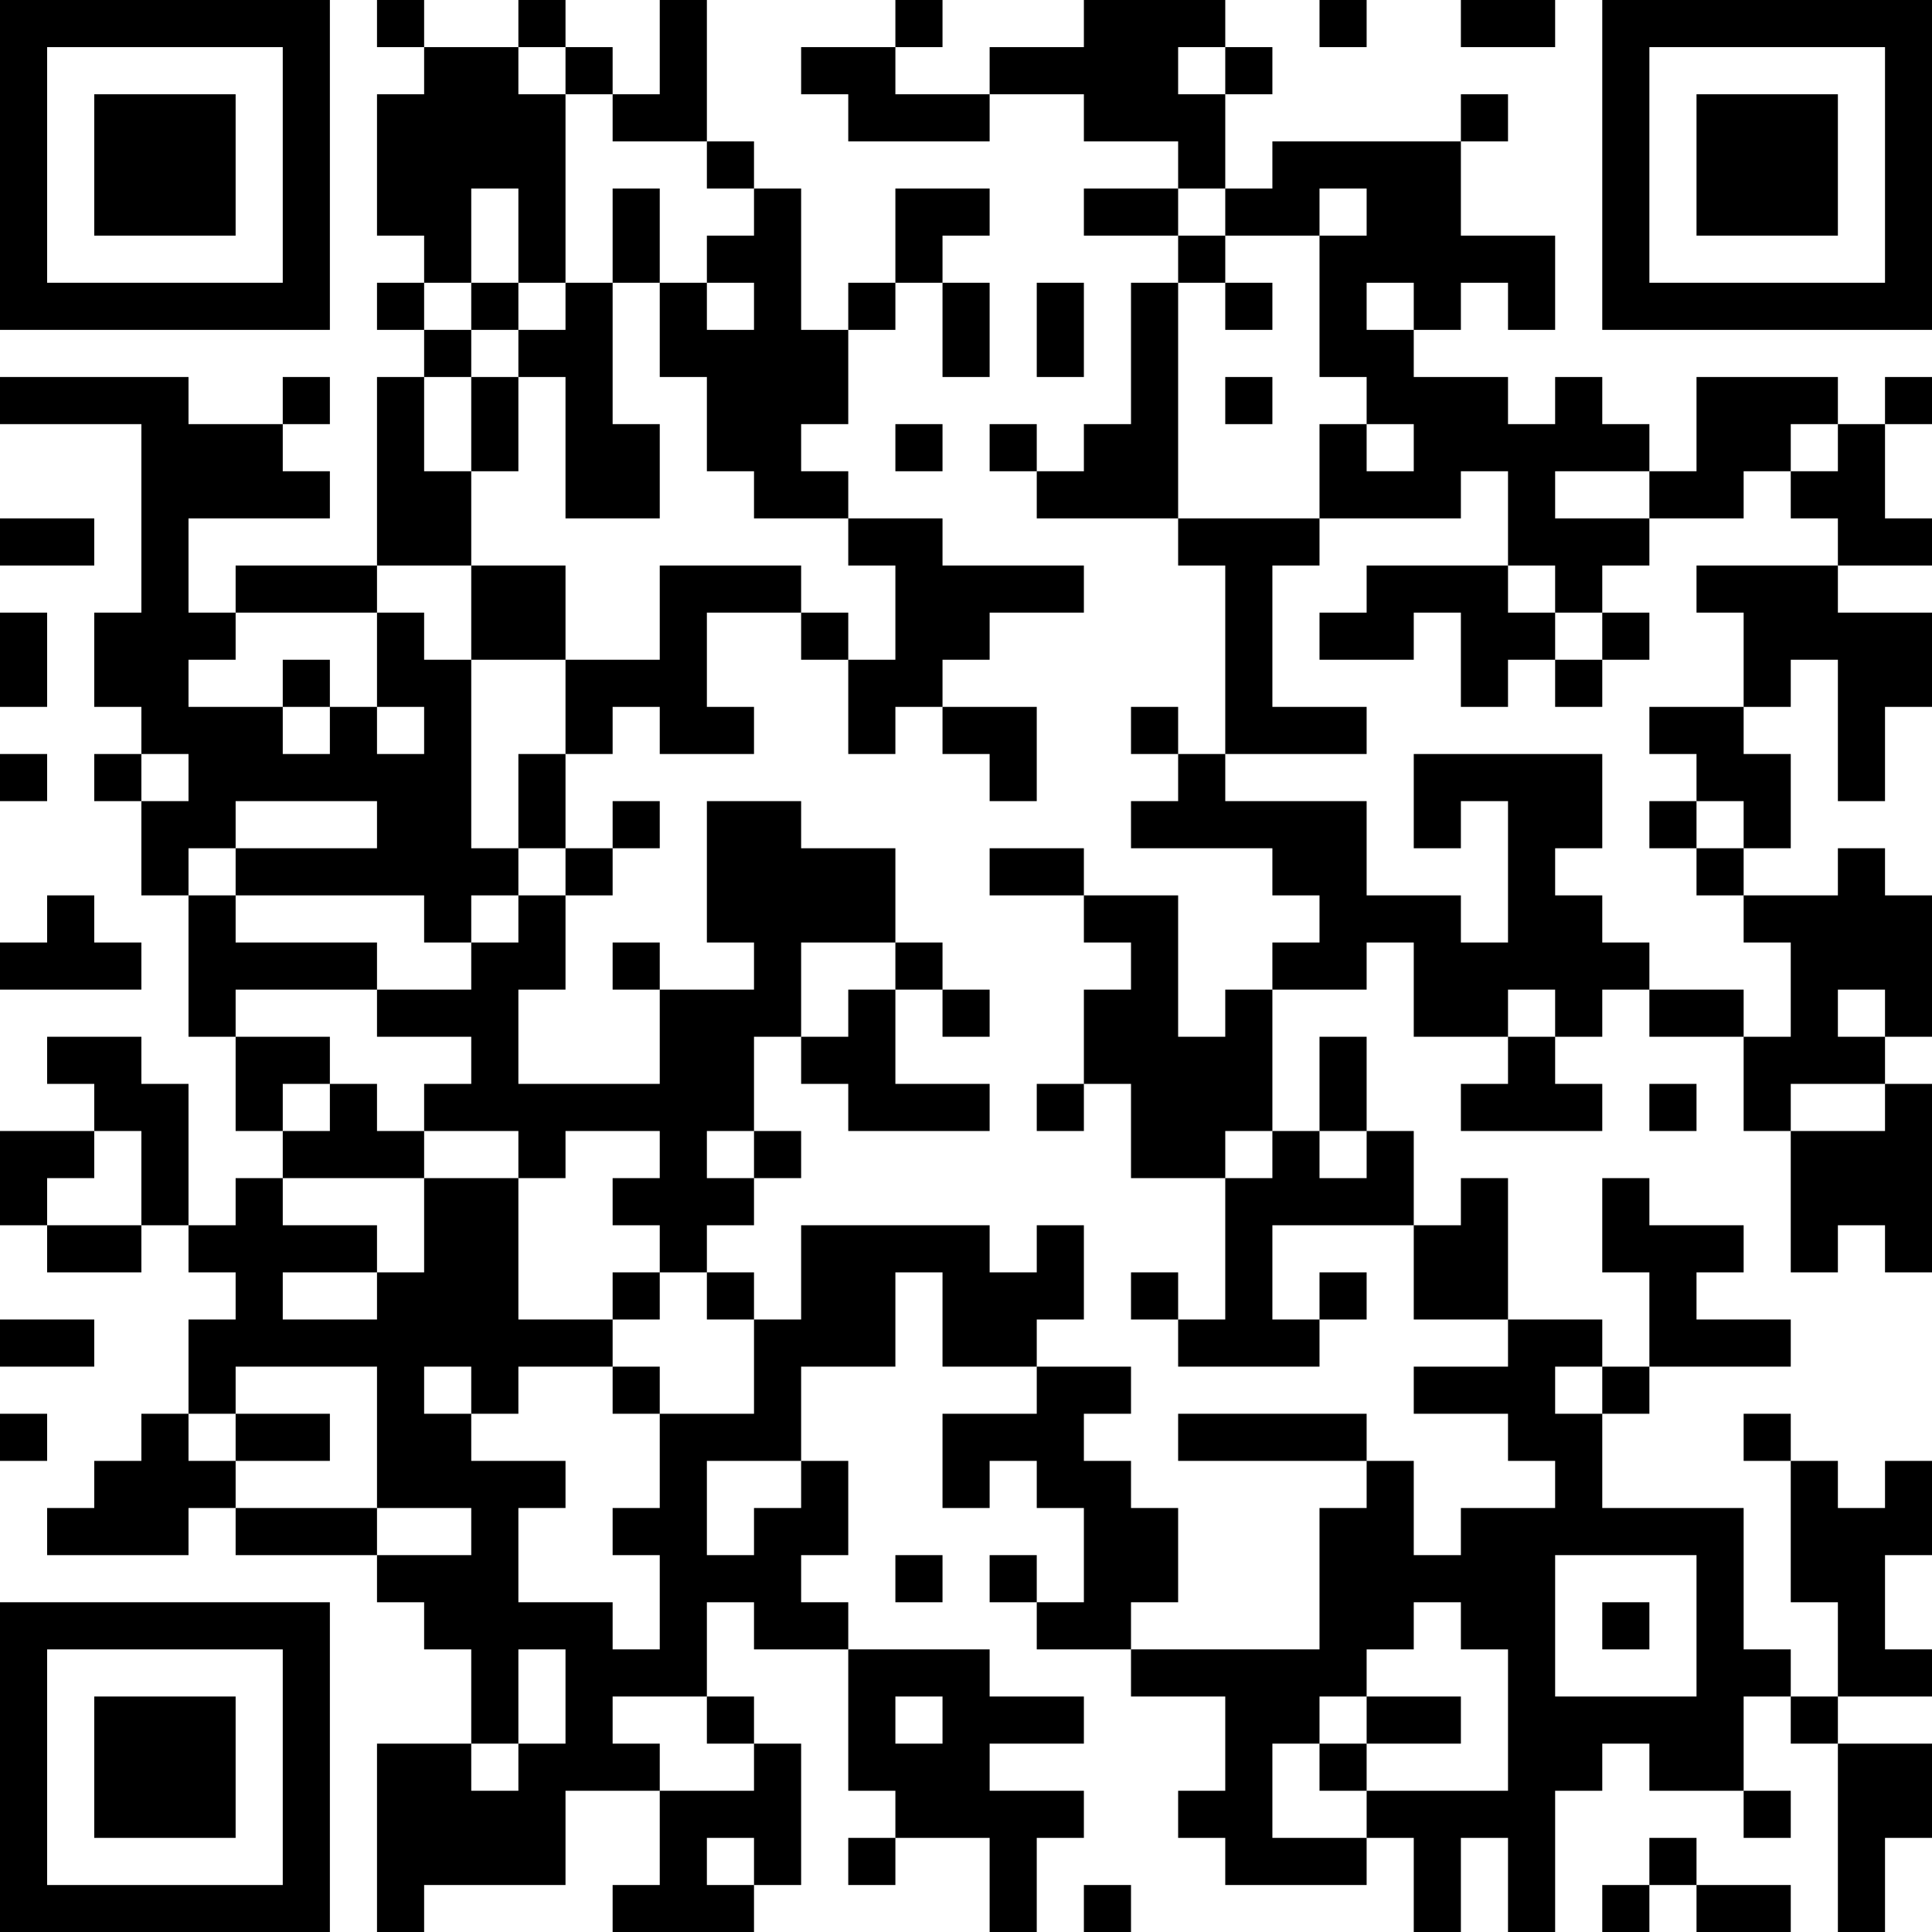 <?xml version="1.0" encoding="UTF-8"?>
<svg xmlns="http://www.w3.org/2000/svg" version="1.1" width="250" height="250" viewBox="0 0 250 250"><rect x="0" y="0" width="250" height="250" fill="#ffffff"/><g transform="scale(6.098)"><g transform="translate(0,0)"><path fill-rule="evenodd" d="M8 0L8 1L9 1L9 2L8 2L8 5L9 5L9 6L8 6L8 7L9 7L9 8L8 8L8 12L5 12L5 13L4 13L4 11L7 11L7 10L6 10L6 9L7 9L7 8L6 8L6 9L4 9L4 8L0 8L0 9L3 9L3 13L2 13L2 15L3 15L3 16L2 16L2 17L3 17L3 19L4 19L4 22L5 22L5 24L6 24L6 25L5 25L5 26L4 26L4 23L3 23L3 22L1 22L1 23L2 23L2 24L0 24L0 26L1 26L1 27L3 27L3 26L4 26L4 27L5 27L5 28L4 28L4 30L3 30L3 31L2 31L2 32L1 32L1 33L4 33L4 32L5 32L5 33L8 33L8 34L9 34L9 35L10 35L10 37L8 37L8 41L9 41L9 40L12 40L12 38L14 38L14 40L13 40L13 41L16 41L16 40L17 40L17 37L16 37L16 36L15 36L15 34L16 34L16 35L18 35L18 38L19 38L19 39L18 39L18 40L19 40L19 39L21 39L21 41L22 41L22 39L23 39L23 38L21 38L21 37L23 37L23 36L21 36L21 35L18 35L18 34L17 34L17 33L18 33L18 31L17 31L17 29L19 29L19 27L20 27L20 29L22 29L22 30L20 30L20 32L21 32L21 31L22 31L22 32L23 32L23 34L22 34L22 33L21 33L21 34L22 34L22 35L24 35L24 36L26 36L26 38L25 38L25 39L26 39L26 40L29 40L29 39L30 39L30 41L31 41L31 39L32 39L32 41L33 41L33 38L34 38L34 37L35 37L35 38L37 38L37 39L38 39L38 38L37 38L37 36L38 36L38 37L39 37L39 41L40 41L40 39L41 39L41 37L39 37L39 36L41 36L41 35L40 35L40 33L41 33L41 31L40 31L40 32L39 32L39 31L38 31L38 30L37 30L37 31L38 31L38 34L39 34L39 36L38 36L38 35L37 35L37 32L34 32L34 30L35 30L35 29L38 29L38 28L36 28L36 27L37 27L37 26L35 26L35 25L34 25L34 27L35 27L35 29L34 29L34 28L32 28L32 25L31 25L31 26L30 26L30 24L29 24L29 22L28 22L28 24L27 24L27 21L29 21L29 20L30 20L30 22L32 22L32 23L31 23L31 24L34 24L34 23L33 23L33 22L34 22L34 21L35 21L35 22L37 22L37 24L38 24L38 27L39 27L39 26L40 26L40 27L41 27L41 23L40 23L40 22L41 22L41 19L40 19L40 18L39 18L39 19L37 19L37 18L38 18L38 16L37 16L37 15L38 15L38 14L39 14L39 17L40 17L40 15L41 15L41 13L39 13L39 12L41 12L41 11L40 11L40 9L41 9L41 8L40 8L40 9L39 9L39 8L36 8L36 10L35 10L35 9L34 9L34 8L33 8L33 9L32 9L32 8L30 8L30 7L31 7L31 6L32 6L32 7L33 7L33 5L31 5L31 3L32 3L32 2L31 2L31 3L27 3L27 4L26 4L26 2L27 2L27 1L26 1L26 0L23 0L23 1L21 1L21 2L19 2L19 1L20 1L20 0L19 0L19 1L17 1L17 2L18 2L18 3L21 3L21 2L23 2L23 3L25 3L25 4L23 4L23 5L25 5L25 6L24 6L24 9L23 9L23 10L22 10L22 9L21 9L21 10L22 10L22 11L25 11L25 12L26 12L26 16L25 16L25 15L24 15L24 16L25 16L25 17L24 17L24 18L27 18L27 19L28 19L28 20L27 20L27 21L26 21L26 22L25 22L25 19L23 19L23 18L21 18L21 19L23 19L23 20L24 20L24 21L23 21L23 23L22 23L22 24L23 24L23 23L24 23L24 25L26 25L26 28L25 28L25 27L24 27L24 28L25 28L25 29L28 29L28 28L29 28L29 27L28 27L28 28L27 28L27 26L30 26L30 28L32 28L32 29L30 29L30 30L32 30L32 31L33 31L33 32L31 32L31 33L30 33L30 31L29 31L29 30L25 30L25 31L29 31L29 32L28 32L28 35L24 35L24 34L25 34L25 32L24 32L24 31L23 31L23 30L24 30L24 29L22 29L22 28L23 28L23 26L22 26L22 27L21 27L21 26L17 26L17 28L16 28L16 27L15 27L15 26L16 26L16 25L17 25L17 24L16 24L16 22L17 22L17 23L18 23L18 24L21 24L21 23L19 23L19 21L20 21L20 22L21 22L21 21L20 21L20 20L19 20L19 18L17 18L17 17L15 17L15 20L16 20L16 21L14 21L14 20L13 20L13 21L14 21L14 23L11 23L11 21L12 21L12 19L13 19L13 18L14 18L14 17L13 17L13 18L12 18L12 16L13 16L13 15L14 15L14 16L16 16L16 15L15 15L15 13L17 13L17 14L18 14L18 16L19 16L19 15L20 15L20 16L21 16L21 17L22 17L22 15L20 15L20 14L21 14L21 13L23 13L23 12L20 12L20 11L18 11L18 10L17 10L17 9L18 9L18 7L19 7L19 6L20 6L20 8L21 8L21 6L20 6L20 5L21 5L21 4L19 4L19 6L18 6L18 7L17 7L17 4L16 4L16 3L15 3L15 0L14 0L14 2L13 2L13 1L12 1L12 0L11 0L11 1L9 1L9 0ZM28 0L28 1L29 1L29 0ZM31 0L31 1L33 1L33 0ZM11 1L11 2L12 2L12 6L11 6L11 4L10 4L10 6L9 6L9 7L10 7L10 8L9 8L9 10L10 10L10 12L8 12L8 13L5 13L5 14L4 14L4 15L6 15L6 16L7 16L7 15L8 15L8 16L9 16L9 15L8 15L8 13L9 13L9 14L10 14L10 18L11 18L11 19L10 19L10 20L9 20L9 19L5 19L5 18L8 18L8 17L5 17L5 18L4 18L4 19L5 19L5 20L8 20L8 21L5 21L5 22L7 22L7 23L6 23L6 24L7 24L7 23L8 23L8 24L9 24L9 25L6 25L6 26L8 26L8 27L6 27L6 28L8 28L8 27L9 27L9 25L11 25L11 28L13 28L13 29L11 29L11 30L10 30L10 29L9 29L9 30L10 30L10 31L12 31L12 32L11 32L11 34L13 34L13 35L14 35L14 33L13 33L13 32L14 32L14 30L16 30L16 28L15 28L15 27L14 27L14 26L13 26L13 25L14 25L14 24L12 24L12 25L11 25L11 24L9 24L9 23L10 23L10 22L8 22L8 21L10 21L10 20L11 20L11 19L12 19L12 18L11 18L11 16L12 16L12 14L14 14L14 12L17 12L17 13L18 13L18 14L19 14L19 12L18 12L18 11L16 11L16 10L15 10L15 8L14 8L14 6L15 6L15 7L16 7L16 6L15 6L15 5L16 5L16 4L15 4L15 3L13 3L13 2L12 2L12 1ZM25 1L25 2L26 2L26 1ZM13 4L13 6L12 6L12 7L11 7L11 6L10 6L10 7L11 7L11 8L10 8L10 10L11 10L11 8L12 8L12 11L14 11L14 9L13 9L13 6L14 6L14 4ZM25 4L25 5L26 5L26 6L25 6L25 11L28 11L28 12L27 12L27 15L29 15L29 16L26 16L26 17L29 17L29 19L31 19L31 20L32 20L32 17L31 17L31 18L30 18L30 16L34 16L34 18L33 18L33 19L34 19L34 20L35 20L35 21L37 21L37 22L38 22L38 20L37 20L37 19L36 19L36 18L37 18L37 17L36 17L36 16L35 16L35 15L37 15L37 13L36 13L36 12L39 12L39 11L38 11L38 10L39 10L39 9L38 9L38 10L37 10L37 11L35 11L35 10L33 10L33 11L35 11L35 12L34 12L34 13L33 13L33 12L32 12L32 10L31 10L31 11L28 11L28 9L29 9L29 10L30 10L30 9L29 9L29 8L28 8L28 5L29 5L29 4L28 4L28 5L26 5L26 4ZM22 6L22 8L23 8L23 6ZM26 6L26 7L27 7L27 6ZM29 6L29 7L30 7L30 6ZM26 8L26 9L27 9L27 8ZM19 9L19 10L20 10L20 9ZM0 11L0 12L2 12L2 11ZM10 12L10 14L12 14L12 12ZM29 12L29 13L28 13L28 14L30 14L30 13L31 13L31 15L32 15L32 14L33 14L33 15L34 15L34 14L35 14L35 13L34 13L34 14L33 14L33 13L32 13L32 12ZM0 13L0 15L1 15L1 13ZM6 14L6 15L7 15L7 14ZM0 16L0 17L1 17L1 16ZM3 16L3 17L4 17L4 16ZM35 17L35 18L36 18L36 17ZM1 19L1 20L0 20L0 21L3 21L3 20L2 20L2 19ZM17 20L17 22L18 22L18 21L19 21L19 20ZM32 21L32 22L33 22L33 21ZM39 21L39 22L40 22L40 21ZM35 23L35 24L36 24L36 23ZM38 23L38 24L40 24L40 23ZM2 24L2 25L1 25L1 26L3 26L3 24ZM15 24L15 25L16 25L16 24ZM26 24L26 25L27 25L27 24ZM28 24L28 25L29 25L29 24ZM13 27L13 28L14 28L14 27ZM0 28L0 29L2 29L2 28ZM5 29L5 30L4 30L4 31L5 31L5 32L8 32L8 33L10 33L10 32L8 32L8 29ZM13 29L13 30L14 30L14 29ZM33 29L33 30L34 30L34 29ZM0 30L0 31L1 31L1 30ZM5 30L5 31L7 31L7 30ZM15 31L15 33L16 33L16 32L17 32L17 31ZM19 33L19 34L20 34L20 33ZM33 33L33 36L36 36L36 33ZM30 34L30 35L29 35L29 36L28 36L28 37L27 37L27 39L29 39L29 38L32 38L32 35L31 35L31 34ZM34 34L34 35L35 35L35 34ZM11 35L11 37L10 37L10 38L11 38L11 37L12 37L12 35ZM13 36L13 37L14 37L14 38L16 38L16 37L15 37L15 36ZM19 36L19 37L20 37L20 36ZM29 36L29 37L28 37L28 38L29 38L29 37L31 37L31 36ZM15 39L15 40L16 40L16 39ZM35 39L35 40L34 40L34 41L35 41L35 40L36 40L36 41L38 41L38 40L36 40L36 39ZM23 40L23 41L24 41L24 40ZM0 0L0 7L7 7L7 0ZM1 1L1 6L6 6L6 1ZM2 2L2 5L5 5L5 2ZM34 0L34 7L41 7L41 0ZM35 1L35 6L40 6L40 1ZM36 2L36 5L39 5L39 2ZM0 34L0 41L7 41L7 34ZM1 35L1 40L6 40L6 35ZM2 36L2 39L5 39L5 36Z" fill="#000000"/></g></g></svg>

